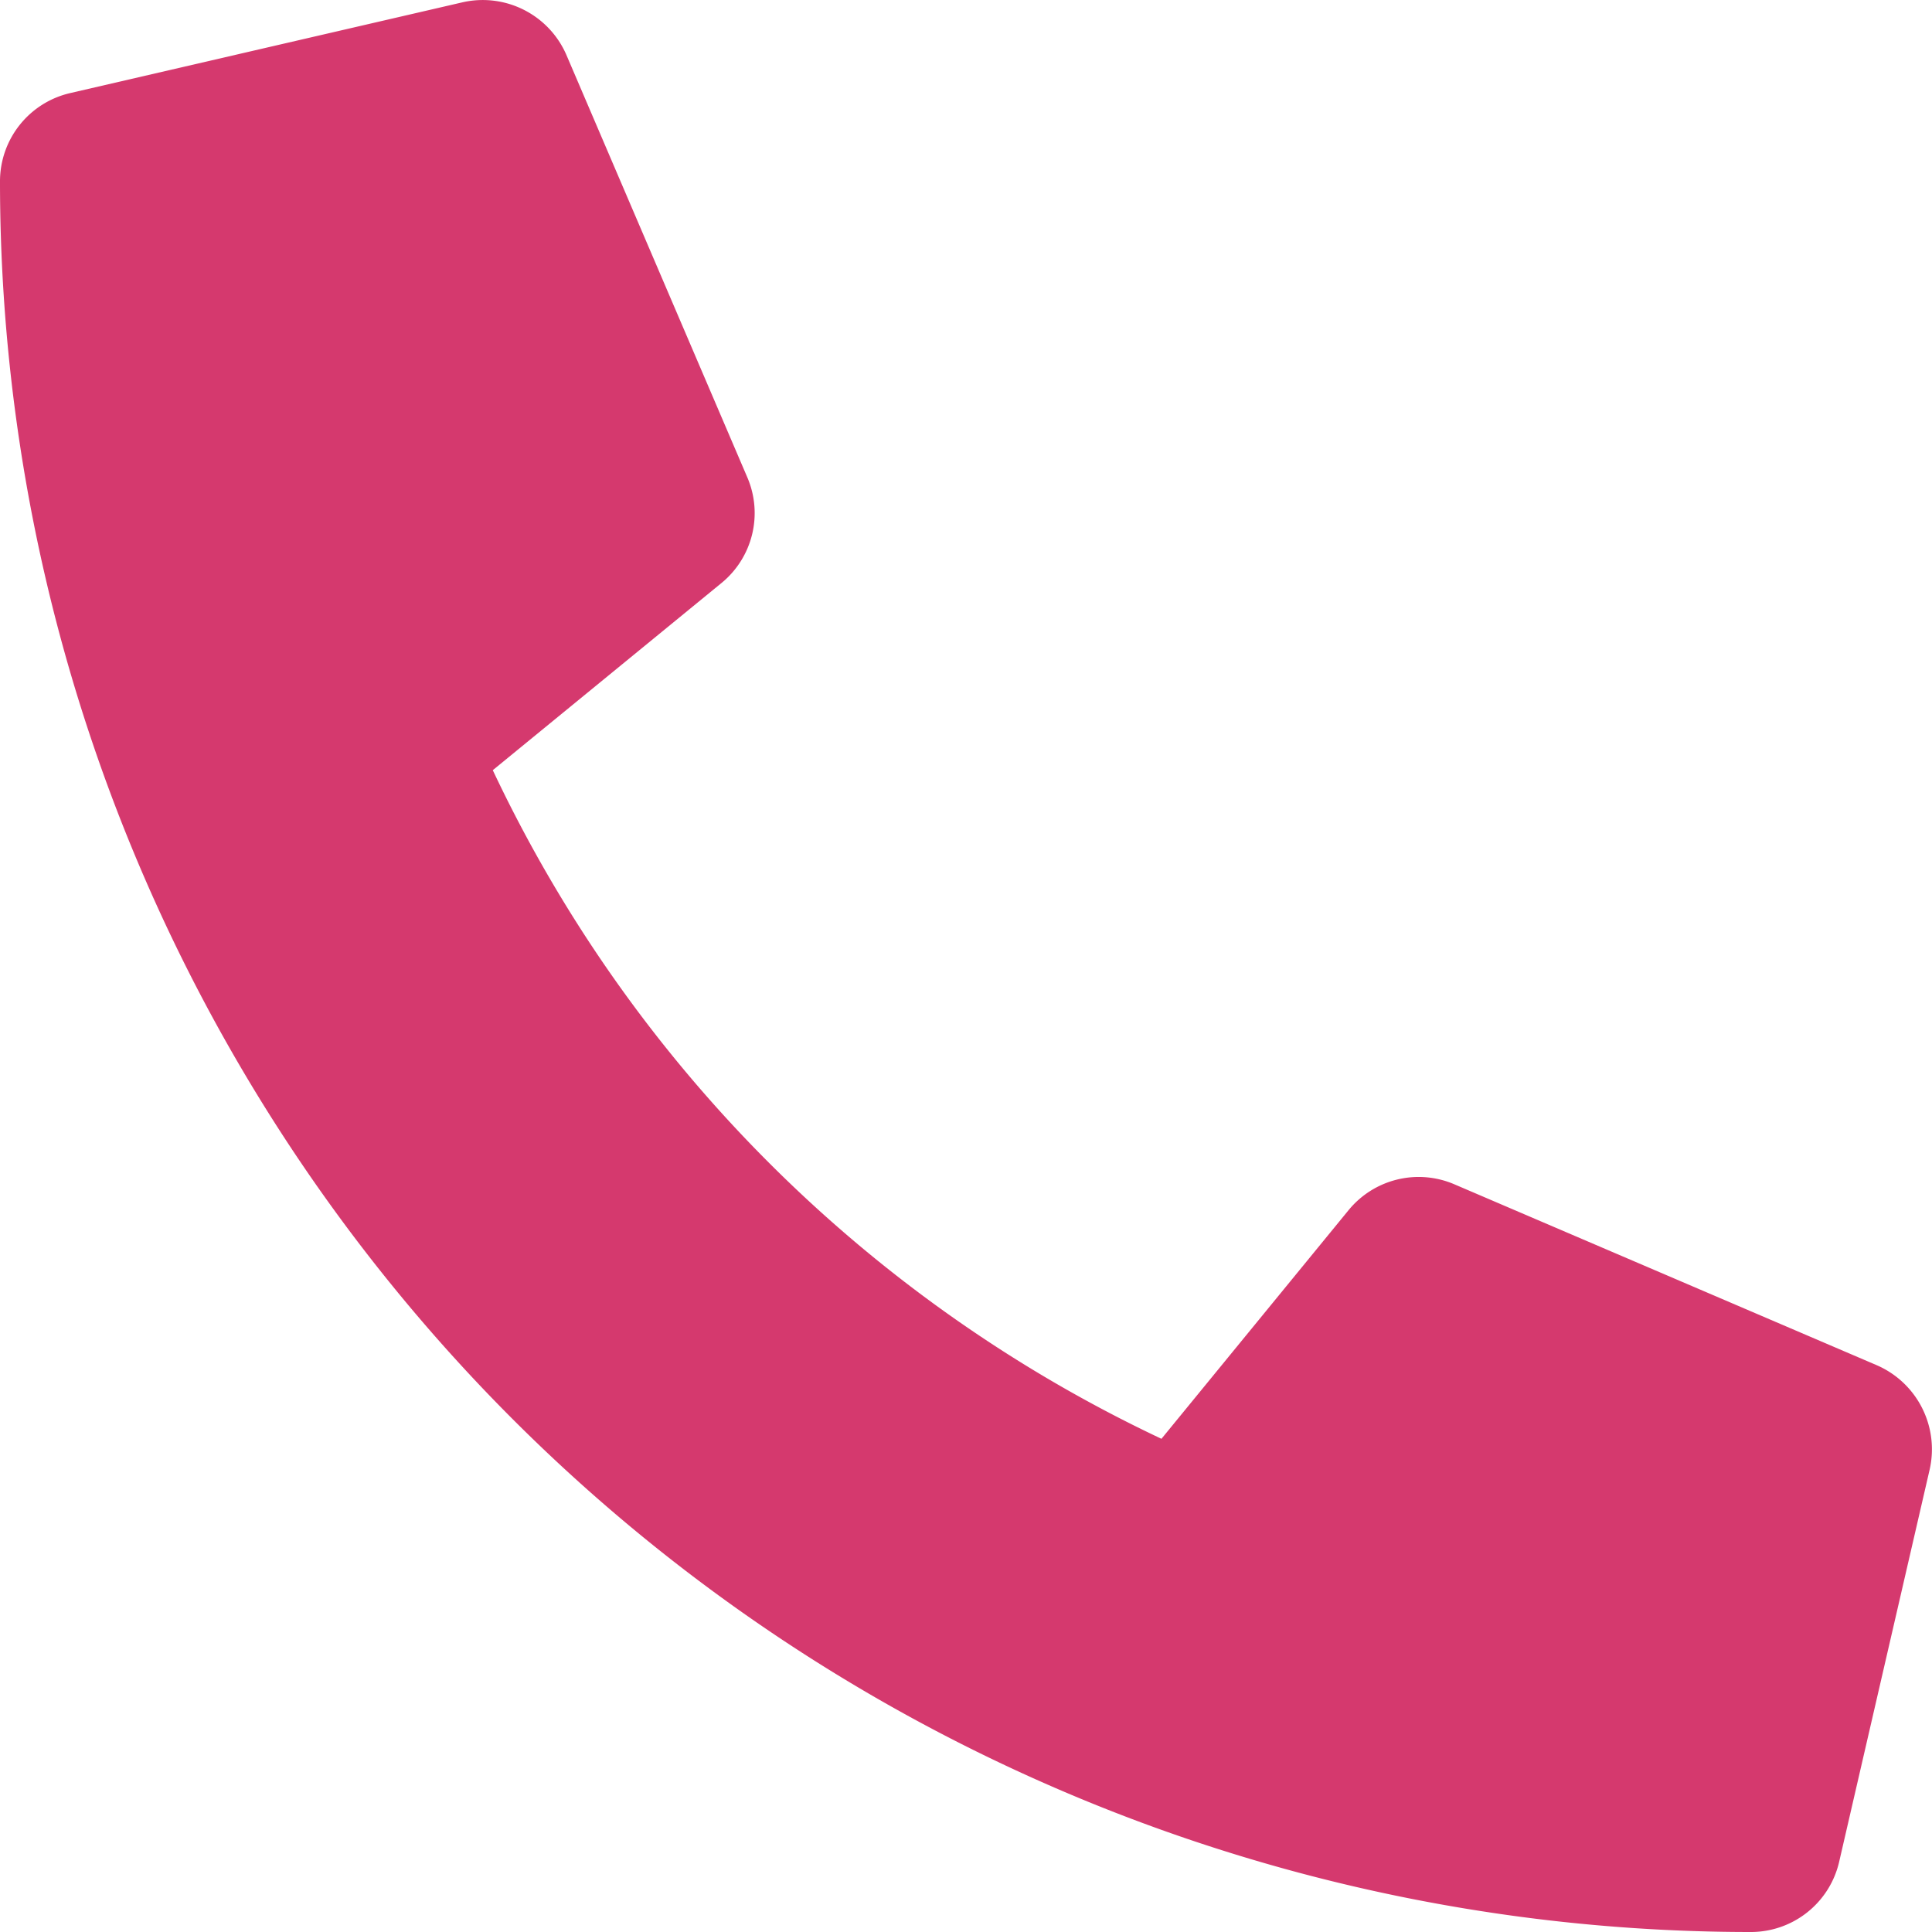 <svg xmlns="http://www.w3.org/2000/svg" width="37.359" height="37.358" viewBox="0 0 37.359 37.358">
  <path id="icon_tel_pink" d="M36.293,26.4l-8.172-3.5a1.751,1.751,0,0,0-2.043.5l-3.619,4.422A27.046,27.046,0,0,1,9.529,14.893l4.422-3.619a1.747,1.747,0,0,0,.5-2.043l-3.5-8.172A1.763,1.763,0,0,0,8.946.044L1.357,1.8A1.751,1.751,0,0,0,0,3.5,33.853,33.853,0,0,0,33.857,37.359,1.751,1.751,0,0,0,35.564,36l1.751-7.589A1.772,1.772,0,0,0,36.293,26.4Z" transform="translate(0 0)" fill="#d5396e"/>
</svg>

